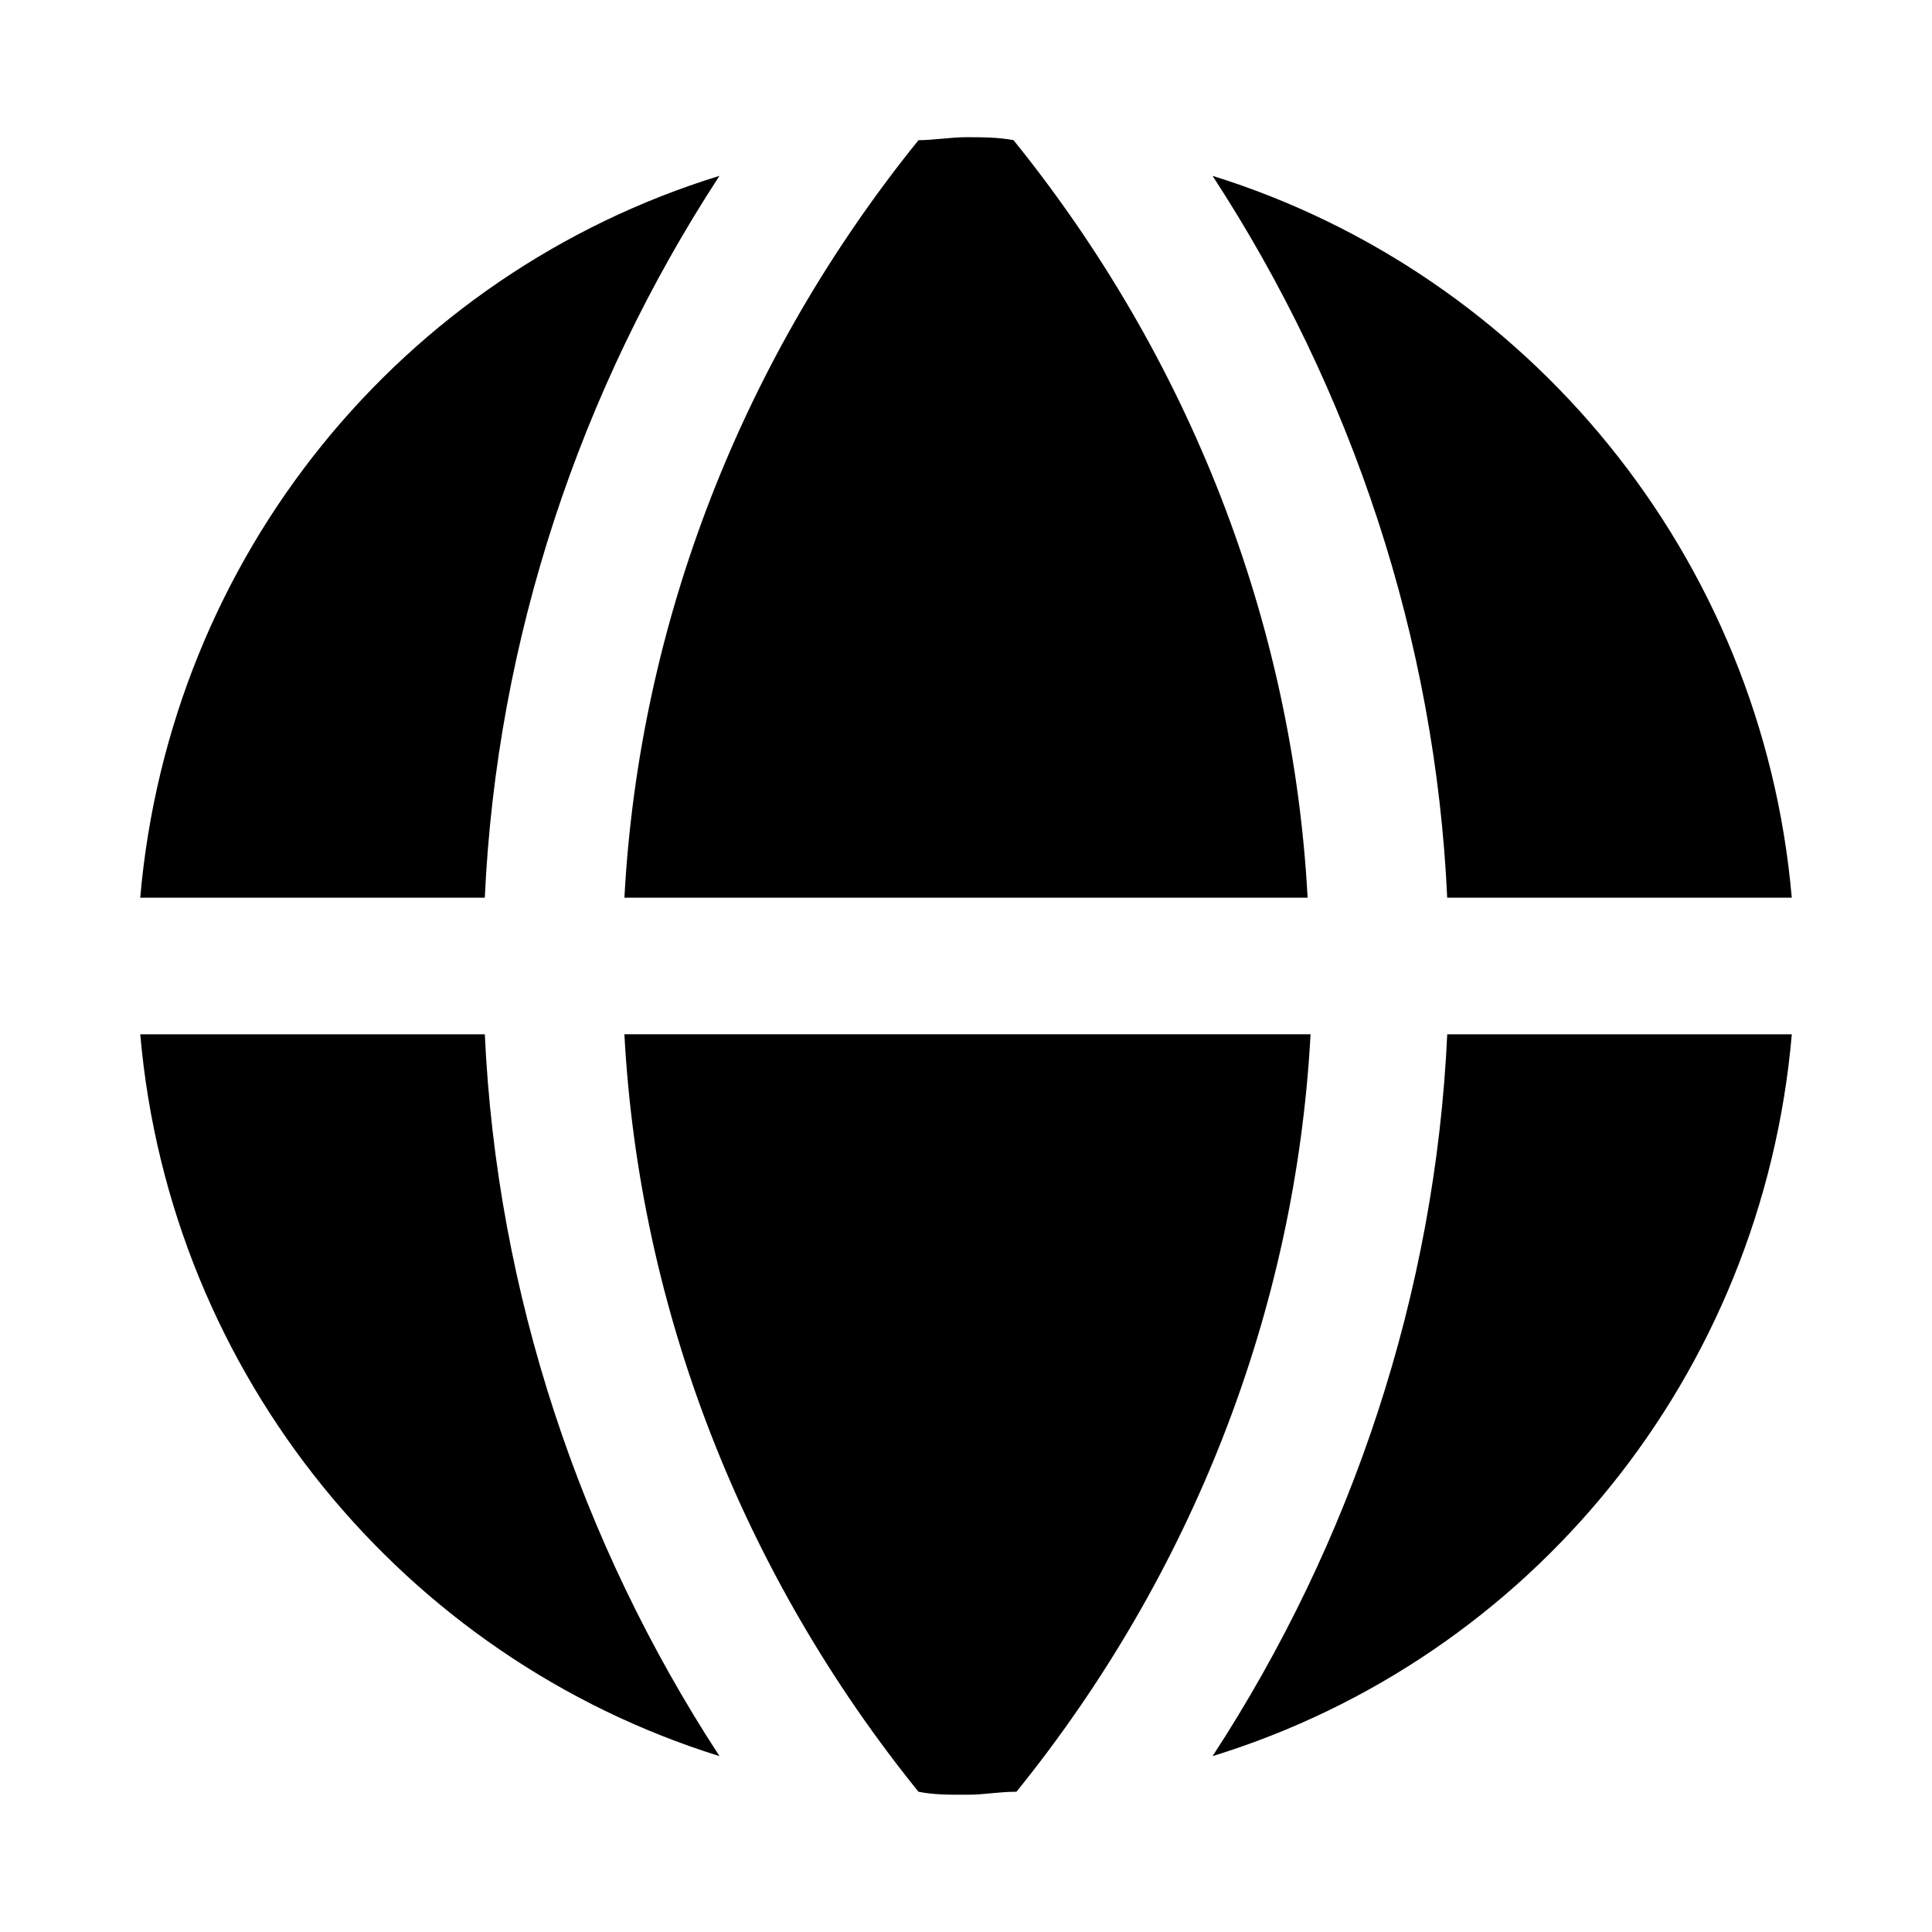 <?xml version="1.0" encoding="UTF-8"?>
<!-- Uploaded to: SVG Repo, www.svgrepo.com, Generator: SVG Repo Mixer Tools -->
<svg fill="#000000" width="800px" height="800px" version="1.1" viewBox="144 144 512 512" xmlns="http://www.w3.org/2000/svg">
 <path d="m618.84 381.89h-91.316c-3.148-68.488-25.191-134.61-62.188-191.29 83.445 25.977 145.63 100.76 153.5 191.29zm-218.05 237.73h-0.789-0.789c-3.938 0-7.871 0-11.809-0.789-46.445-57.465-73.996-127.53-77.934-200.74h181.84c-3.938 73.211-31.488 143.27-77.934 200.74-4.723 0-8.66 0.789-12.594 0.789zm-91.316-237.73c3.938-73.211 31.488-143.27 77.934-200.74 3.938 0 8.66-0.789 12.594-0.789 3.938 0 8.66 0 12.594 0.789 46.445 57.465 73.996 127.53 77.934 200.74zm25.191-191.29c-37 56.68-59.039 122.8-62.188 191.29h-91.316c7.871-90.527 69.273-165.31 153.5-191.29zm-153.5 227.5h91.316c3.148 68.488 25.191 134.61 62.188 191.29-83.445-25.977-145.63-100.76-153.5-191.29zm284.18 191.29c37-56.68 59.039-122.8 62.188-191.29h91.316c-7.871 90.527-69.273 165.31-153.5 191.29z"/>
</svg>